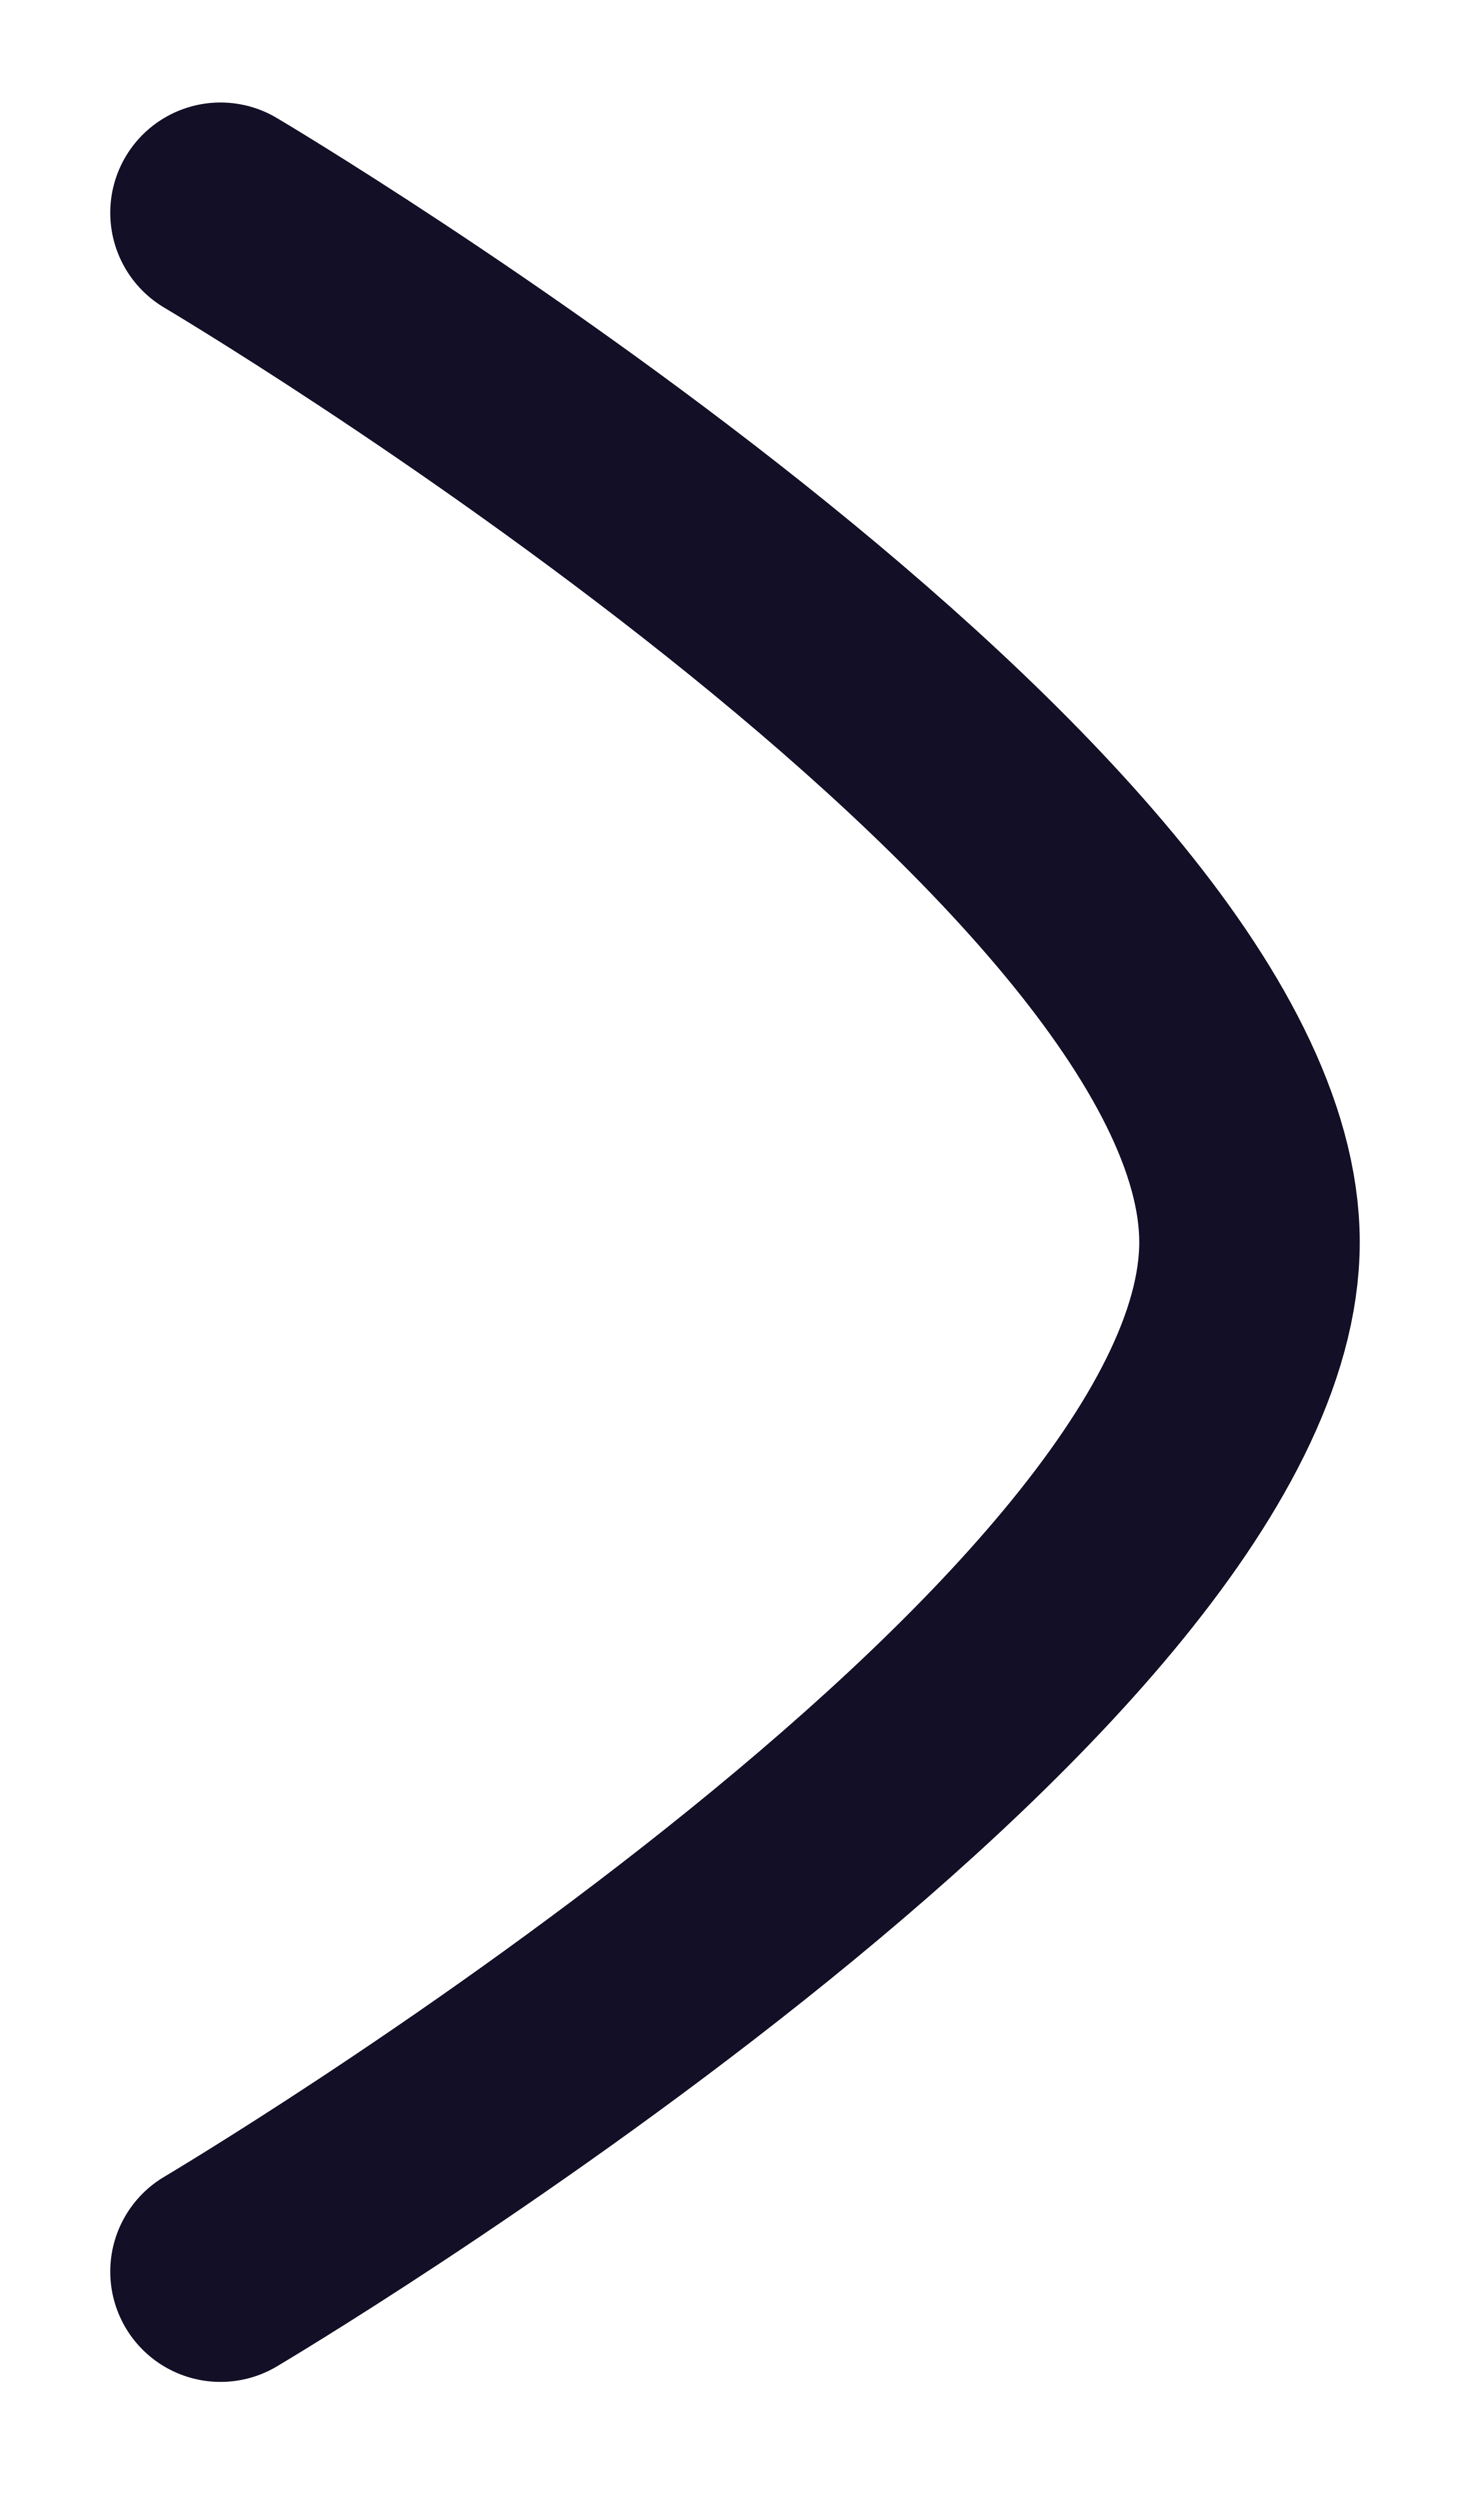 <svg width="10" height="17" viewBox="0 0 10 17" fill="none" xmlns="http://www.w3.org/2000/svg"><path d="M1.5 1.447C1.5 1.447 8.5 5.591 8.5 8.447C8.5 11.302 1.5 15.447 1.5 15.447" stroke="#130F26" stroke-width="1.5" stroke-linecap="round" stroke-linejoin="round"/></svg>
